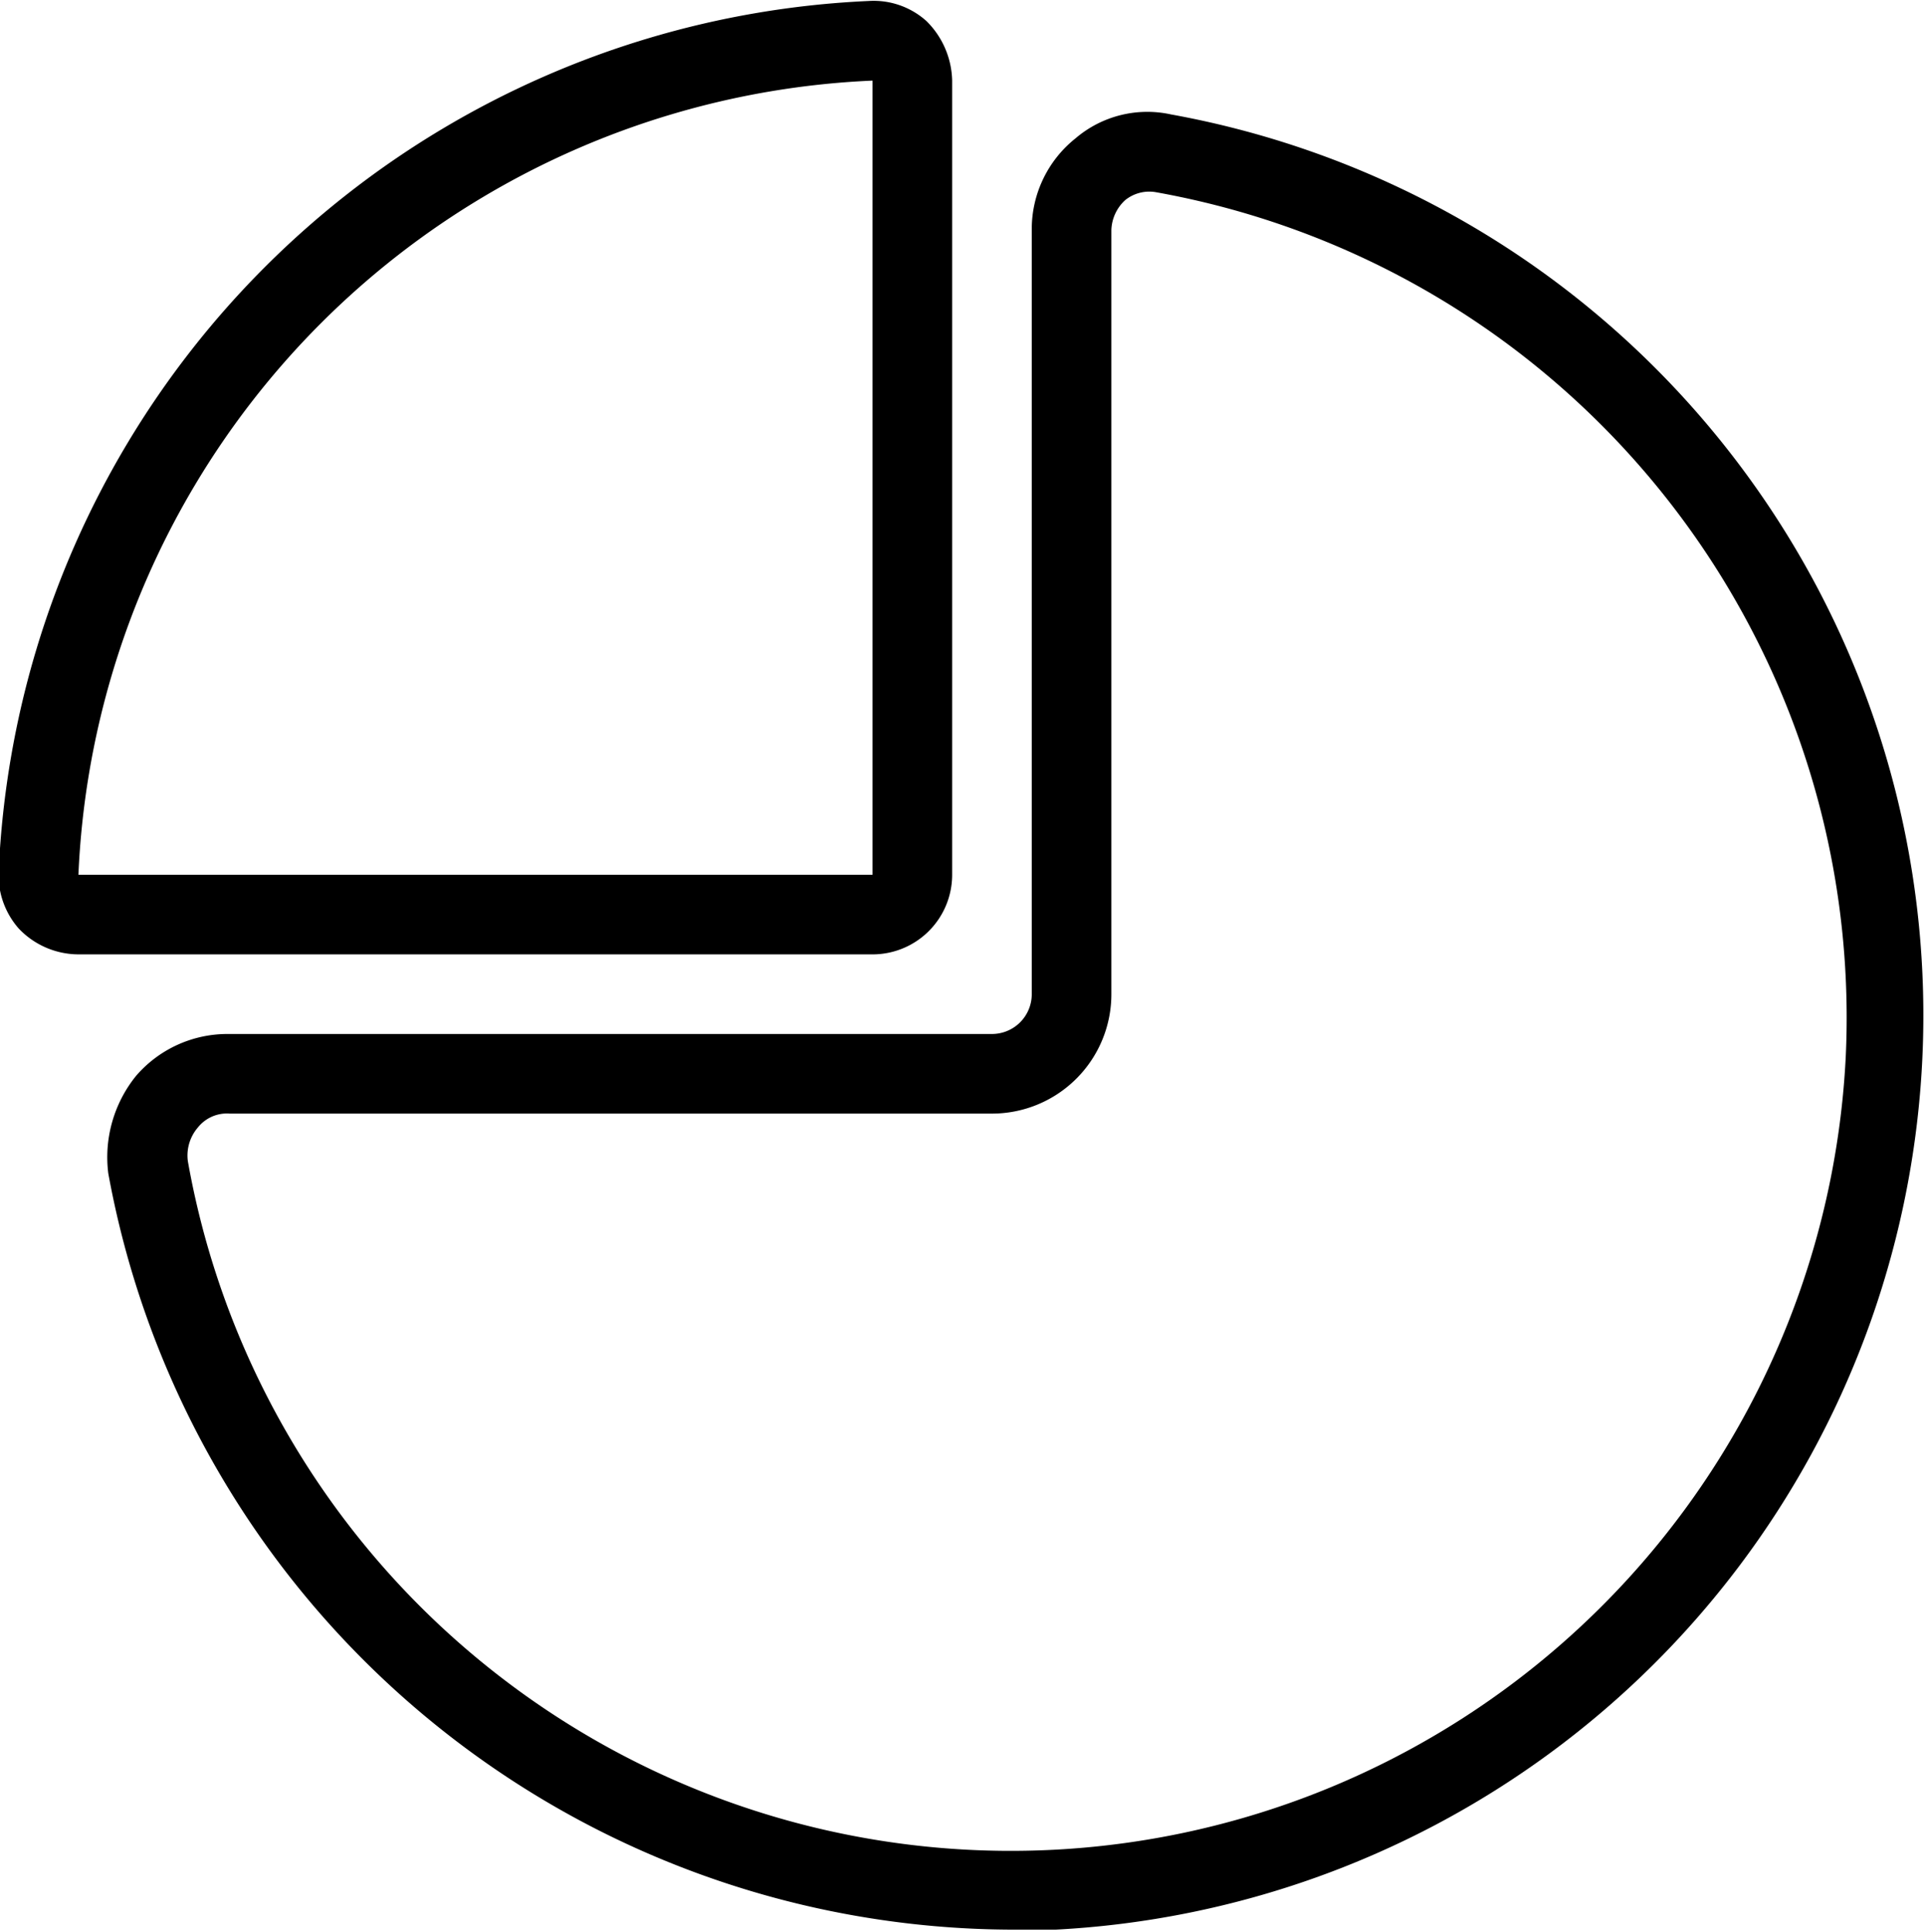 <svg xmlns="http://www.w3.org/2000/svg" width="19.344" height="19.41" viewBox="0 0 19.344 19.41">
<defs>
    <style>
      .cls-1 {
        fill-rule: evenodd;
      }
    </style>
  </defs>
  <path class="cls-1" d="M279.974,2675.26v-7.98a0.867,0.867,0,0,0-.26-0.6,0.794,0.794,0,0,0-.58-0.2,9.162,9.162,0,0,0-8.74,8.72,0.813,0.813,0,0,0,.2.6,0.831,0.831,0,0,0,.6.26h7.98A0.8,0.8,0,0,0,279.974,2675.26Zm-0.8-7.98v7.98h-7.98A8.349,8.349,0,0,1,279.174,2667.28Zm3,0.34a1.11,1.11,0,0,0-.96.24,1.166,1.166,0,0,0-.44.92v7.68a0.4,0.4,0,0,1-.4.4h-7.68a1.212,1.212,0,0,0-.92.42,1.3,1.3,0,0,0-.28.98,9.26,9.26,0,0,0,9.1,7.6h0.42A9.2,9.2,0,0,0,282.174,2667.62Zm6.78,9.46a8.4,8.4,0,0,1-16.66,1.06,0.431,0.431,0,0,1,.1-0.34,0.373,0.373,0,0,1,.32-0.14h7.66a1.2,1.2,0,0,0,1.2-1.2v-7.68a0.425,0.425,0,0,1,.14-0.3,0.386,0.386,0,0,1,.3-0.08A8.426,8.426,0,0,1,288.954,2677.08Z" transform="translate(-270.406 -2666.47)"/>
</svg>
